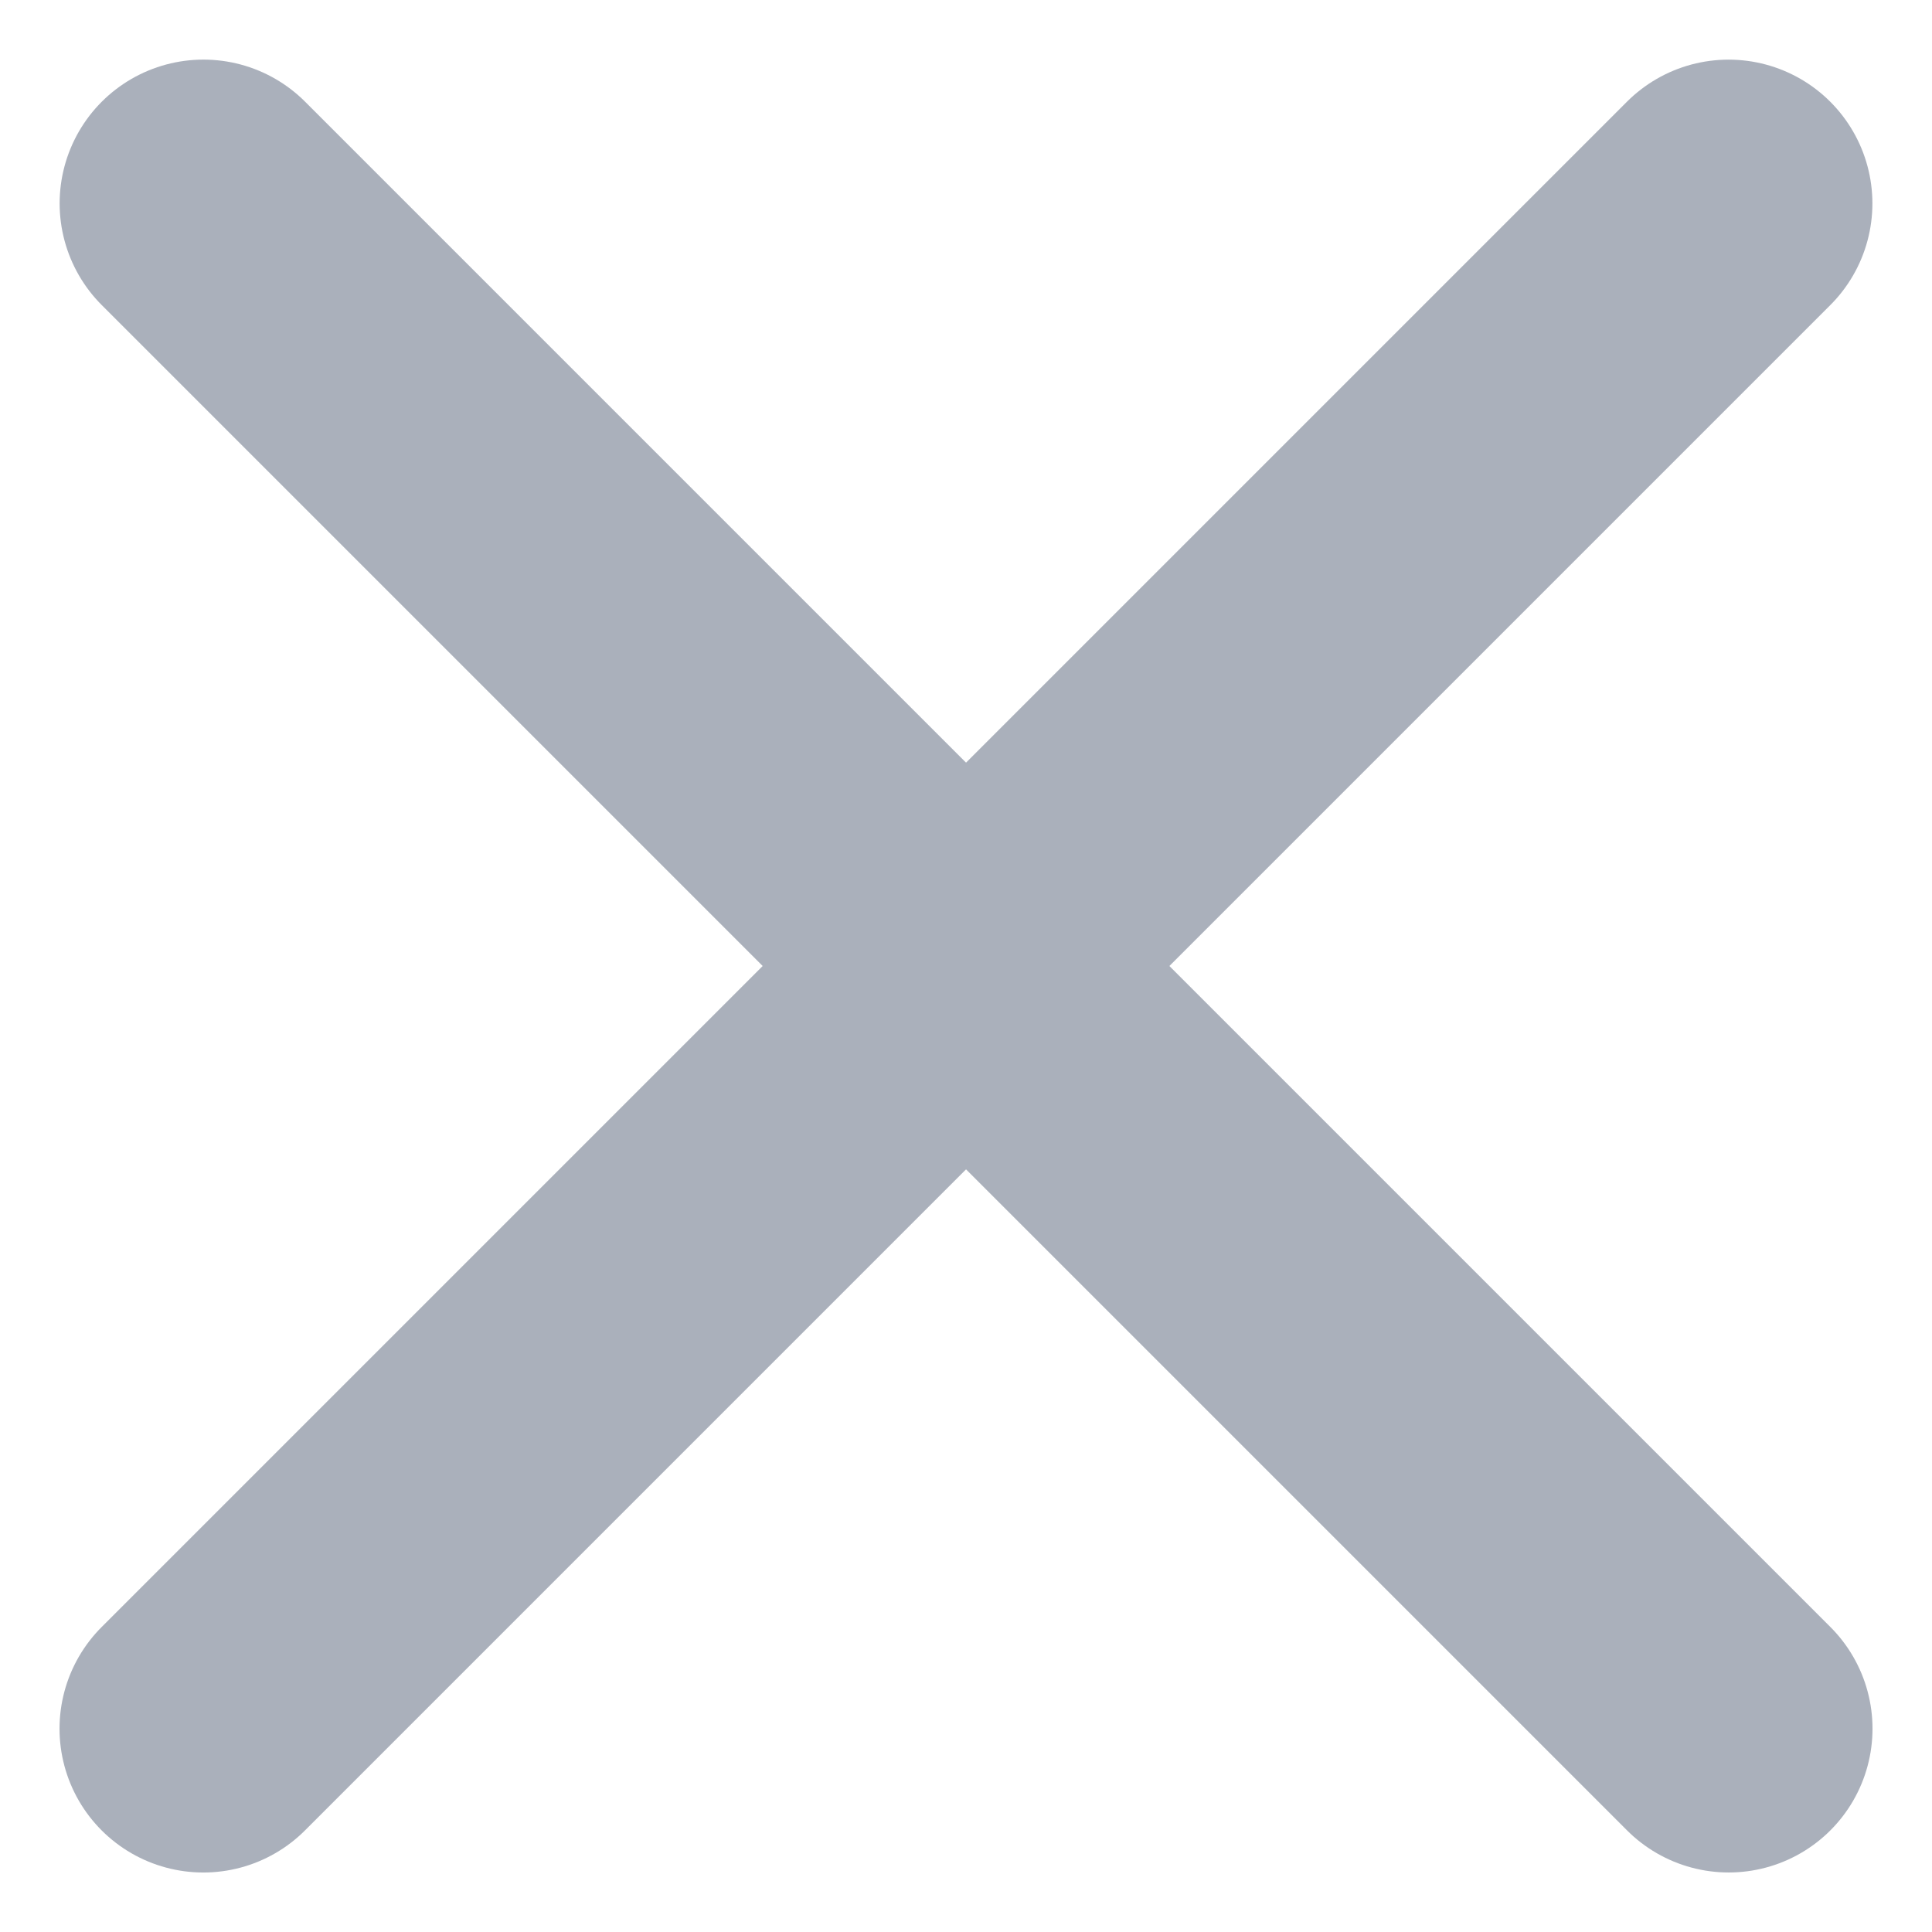 <svg xmlns="http://www.w3.org/2000/svg" width="13.435" height="13.435" viewBox="0 0 13.435 13.435"><g transform="translate(-363.96 -145.815)"><path d="M311.178,2552.533h15" transform="translate(1950.252 -1877.72) rotate(45)" fill="none" stroke="#aab0bb" stroke-linecap="round" stroke-width="2"/><path d="M311.178,2552.533h15" transform="translate(2400.93 1732.107) rotate(135)" fill="none" stroke="#aab0bb" stroke-linecap="round" stroke-width="2"/></g></svg>